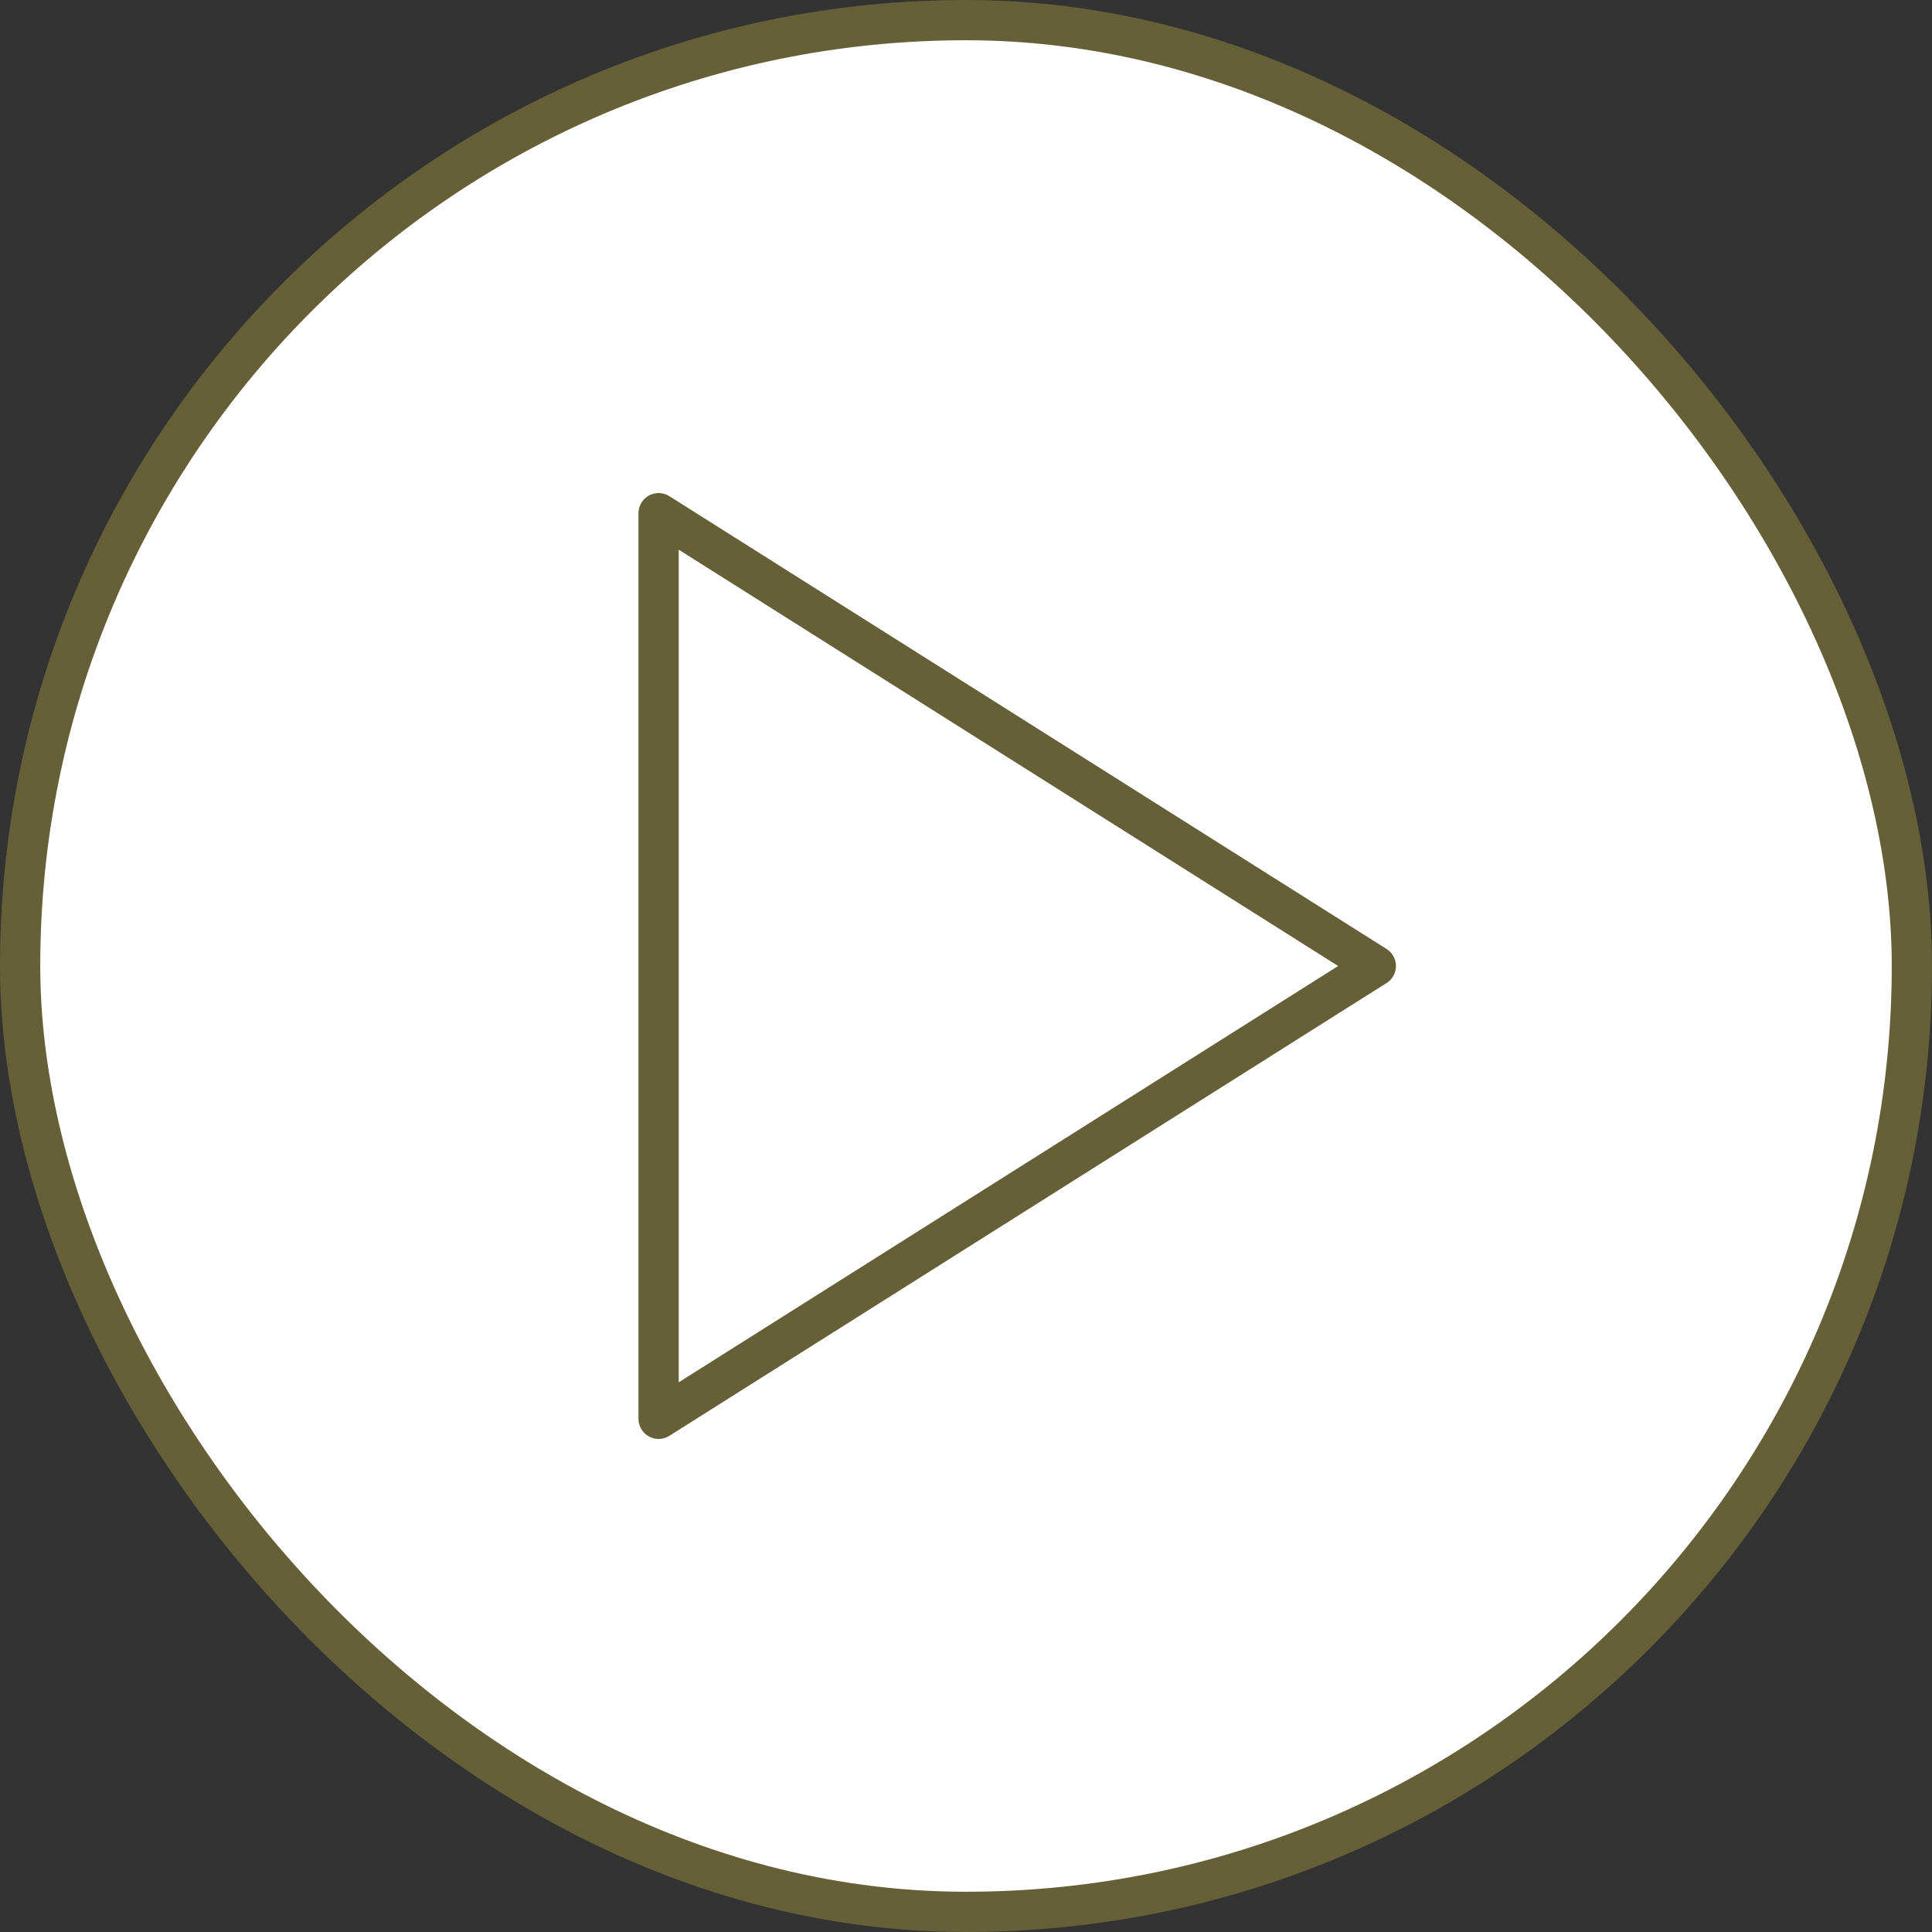 <?xml version="1.0" encoding="UTF-8"?> <svg xmlns="http://www.w3.org/2000/svg" width="48" height="48" viewBox="0 0 48 48" fill="none"><rect x="0" y="0" width="48" height="48" fill="#333333" stroke="none"/><rect x="0.5" y="0.5" width="47" height="47" rx="23.5" fill="url(#paint0_linear_12007_7266)"></rect><rect x="0.5" y="0.5" width="47" height="47" rx="23.5" stroke="url(#paint1_linear_12007_7266)"></rect><path d="M16.363 12.75L34.182 24L16.363 35.25V12.75Z" stroke="url(#paint2_linear_12007_7266)" stroke-linecap="round" stroke-linejoin="round"></path><defs><linearGradient id="paint0_linear_12007_7266" x1="24" y1="0" x2="24" y2="48" gradientUnits="userSpaceOnUse"><stop stop-color="white"></stop><stop offset="1" stop-color="white"></stop></linearGradient><linearGradient id="paint1_linear_12007_7266" x1="24" y1="0" x2="24" y2="48" gradientUnits="userSpaceOnUse"><stop stop-color="#656038"></stop><stop offset="1" stop-color="#656038"></stop></linearGradient><linearGradient id="paint2_linear_12007_7266" x1="25.273" y1="12.75" x2="25.273" y2="35.25" gradientUnits="userSpaceOnUse"><stop stop-color="#656038"></stop><stop offset="1" stop-color="#656038"></stop></linearGradient></defs></svg> 